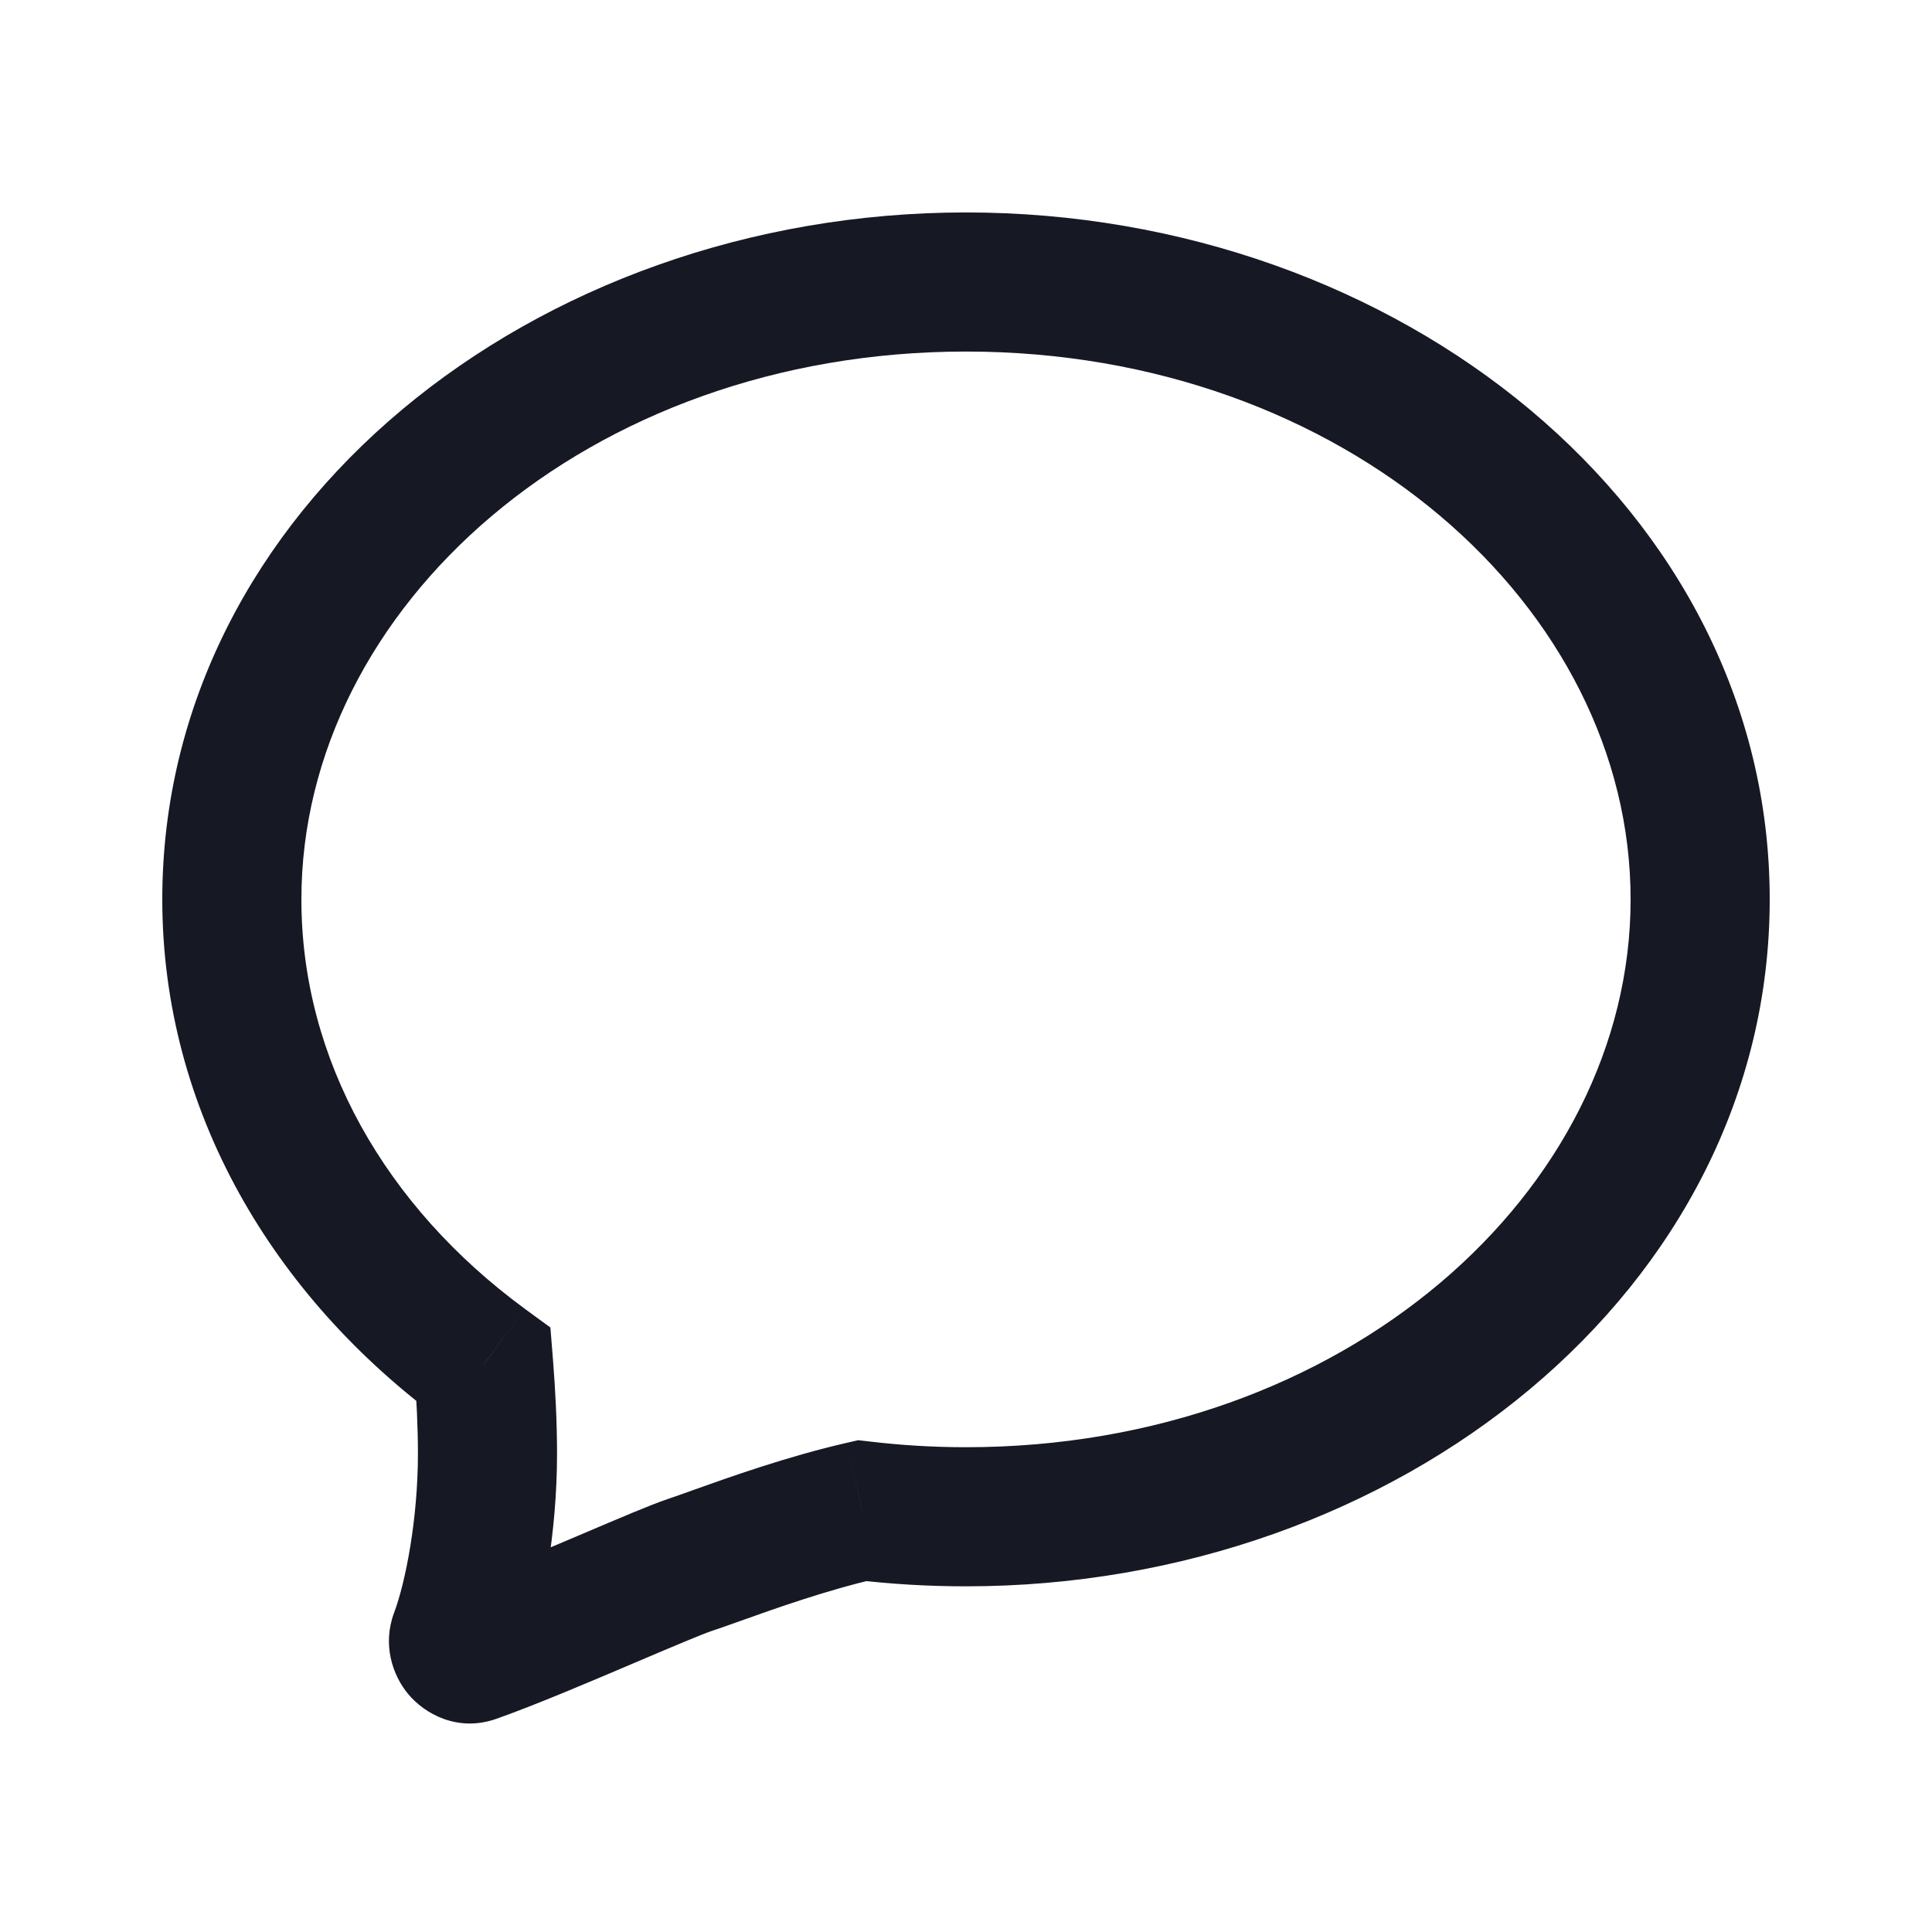 <svg width="25" height="25" viewBox="0 0 25 25" fill="none" xmlns="http://www.w3.org/2000/svg">
<path d="M6.258 17.661L7.155 17.588L7.122 17.178L6.79 16.935L6.258 17.661ZM5.943 21.184L6.785 21.5L6.785 21.5L5.943 21.184ZM6.122 21.393L6.421 22.242L6.421 22.242L6.122 21.393ZM7.901 20.671L7.549 19.843H7.549L7.901 20.671ZM8.924 20.252L8.639 19.398L8.639 19.398L8.924 20.252ZM9.263 20.133L9.566 20.98L9.566 20.98L9.263 20.133ZM11.155 19.548L11.261 18.654L11.105 18.636L10.953 18.671L11.155 19.548ZM21.1 11.638C21.1 15.414 17.402 18.727 12.5 18.727V20.527C18.091 20.527 22.9 16.687 22.9 11.638H21.1ZM12.5 4.549C17.402 4.549 21.1 7.863 21.1 11.638H22.9C22.9 6.589 18.091 2.749 12.5 2.749V4.549ZM3.9 11.638C3.9 7.863 7.598 4.549 12.5 4.549V2.749C6.909 2.749 2.1 6.589 2.1 11.638H3.9ZM6.79 16.935C4.985 15.61 3.9 13.708 3.9 11.638H2.1C2.1 14.374 3.538 16.782 5.725 18.386L6.79 16.935ZM7.208 18.811C7.208 18.414 7.187 17.986 7.155 17.588L5.361 17.733C5.39 18.095 5.408 18.474 5.408 18.811H7.208ZM6.785 21.5C7.024 20.865 7.208 19.825 7.208 18.811H5.408C5.408 19.655 5.248 20.473 5.1 20.868L6.785 21.5ZM5.823 20.545C6.212 20.407 6.529 20.606 6.666 20.771C6.797 20.929 6.898 21.2 6.785 21.5L5.1 20.868C4.945 21.28 5.079 21.677 5.282 21.921C5.491 22.173 5.919 22.419 6.421 22.242L5.823 20.545ZM7.549 19.843C6.939 20.102 6.259 20.391 5.823 20.545L6.421 22.242C6.925 22.065 7.666 21.749 8.253 21.499L7.549 19.843ZM8.639 19.398C8.426 19.469 7.984 19.658 7.549 19.843L8.253 21.499C8.738 21.293 9.084 21.147 9.208 21.105L8.639 19.398ZM8.96 19.285C8.822 19.334 8.718 19.372 8.639 19.398L9.208 21.105C9.309 21.072 9.435 21.027 9.566 20.98L8.96 19.285ZM10.953 18.671C10.181 18.848 9.425 19.119 8.96 19.285L9.566 20.98C10.04 20.811 10.702 20.575 11.356 20.425L10.953 18.671ZM12.5 18.727C12.079 18.727 11.665 18.702 11.261 18.654L11.048 20.441C11.523 20.498 12.008 20.527 12.5 20.527V18.727Z" fill="#161823"/>
</svg>
